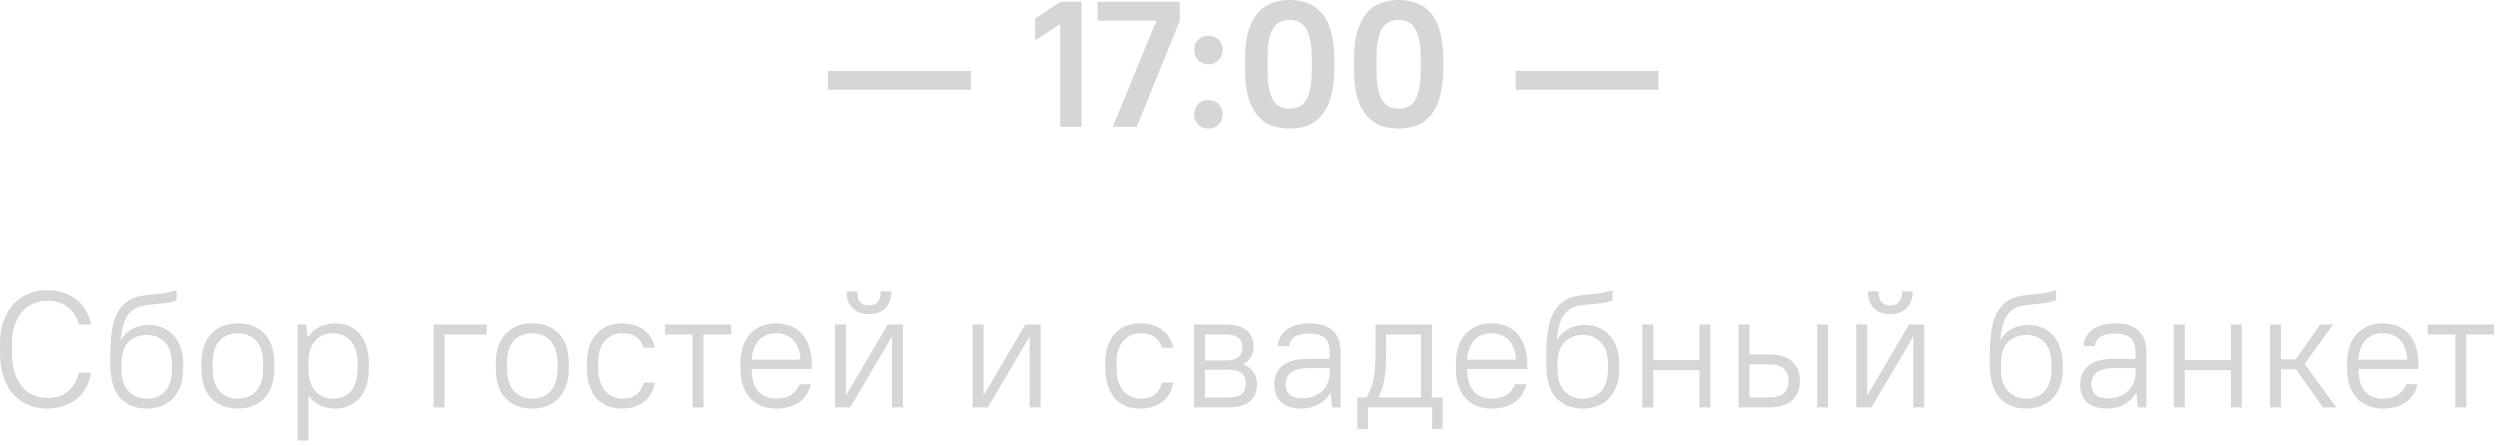 <?xml version="1.0" encoding="UTF-8"?> <svg xmlns="http://www.w3.org/2000/svg" width="196" height="35" viewBox="0 0 196 35" fill="none"><path d="M3.705 32.031C3.159 32.031 2.661 31.936 2.21 31.745C1.759 31.554 1.369 31.277 1.04 30.913C0.711 30.54 0.455 30.085 0.273 29.548C0.091 29.002 0 28.378 0 27.676V26.974C0 26.307 0.091 25.713 0.273 25.193C0.455 24.664 0.711 24.222 1.04 23.867C1.369 23.503 1.759 23.226 2.21 23.035C2.669 22.844 3.168 22.749 3.705 22.749C4.199 22.749 4.641 22.823 5.031 22.97C5.43 23.109 5.776 23.299 6.071 23.542C6.366 23.785 6.6 24.071 6.773 24.4C6.955 24.721 7.081 25.067 7.15 25.44H6.188C6.119 25.18 6.015 24.937 5.876 24.712C5.746 24.487 5.577 24.292 5.369 24.127C5.161 23.954 4.918 23.819 4.641 23.724C4.364 23.629 4.052 23.581 3.705 23.581C3.306 23.581 2.938 23.655 2.6 23.802C2.262 23.949 1.967 24.166 1.716 24.452C1.473 24.738 1.283 25.093 1.144 25.518C1.005 25.934 0.936 26.419 0.936 26.974V27.676C0.936 28.257 1.005 28.768 1.144 29.21C1.291 29.652 1.486 30.02 1.729 30.315C1.98 30.61 2.275 30.831 2.613 30.978C2.951 31.125 3.315 31.199 3.705 31.199C4.407 31.199 4.962 31.013 5.369 30.64C5.785 30.267 6.058 29.791 6.188 29.21H7.15C7.081 29.617 6.955 29.994 6.773 30.341C6.6 30.679 6.366 30.974 6.071 31.225C5.776 31.476 5.43 31.676 5.031 31.823C4.641 31.962 4.199 32.031 3.705 32.031Z" fill="#D8D6D4"></path><path d="M11.517 32.031C10.633 32.031 9.931 31.749 9.411 31.186C8.9 30.614 8.644 29.726 8.644 28.521V27.819C8.644 27.325 8.666 26.857 8.709 26.415C8.752 25.973 8.826 25.57 8.93 25.206C9.043 24.842 9.194 24.521 9.385 24.244C9.576 23.958 9.823 23.724 10.126 23.542C10.395 23.386 10.659 23.282 10.919 23.23C11.188 23.169 11.469 23.126 11.764 23.1C12.059 23.074 12.375 23.044 12.713 23.009C13.051 22.966 13.428 22.879 13.844 22.749V23.542C13.515 23.663 13.194 23.741 12.882 23.776C12.579 23.811 12.284 23.841 11.998 23.867C11.721 23.893 11.456 23.928 11.205 23.971C10.954 24.014 10.724 24.101 10.516 24.231C10.195 24.439 9.953 24.734 9.788 25.115C9.632 25.496 9.528 25.995 9.476 26.61H9.502C9.727 26.246 10.022 25.969 10.386 25.778C10.759 25.579 11.188 25.479 11.673 25.479C12.063 25.479 12.423 25.548 12.752 25.687C13.081 25.826 13.363 26.025 13.597 26.285C13.84 26.545 14.026 26.866 14.156 27.247C14.295 27.628 14.364 28.057 14.364 28.534V28.976C14.364 29.453 14.295 29.882 14.156 30.263C14.017 30.636 13.822 30.956 13.571 31.225C13.328 31.485 13.029 31.684 12.674 31.823C12.327 31.962 11.942 32.031 11.517 32.031ZM11.517 31.251C12.106 31.251 12.579 31.06 12.934 30.679C13.298 30.289 13.48 29.721 13.48 28.976V28.534C13.48 27.789 13.298 27.225 12.934 26.844C12.579 26.454 12.106 26.259 11.517 26.259C10.91 26.259 10.425 26.45 10.061 26.831C9.706 27.212 9.528 27.78 9.528 28.534V28.976C9.528 29.713 9.71 30.276 10.074 30.666C10.438 31.056 10.919 31.251 11.517 31.251Z" fill="#D8D6D4"></path><path d="M18.65 32.031C17.775 32.031 17.077 31.762 16.557 31.225C16.046 30.688 15.79 29.916 15.79 28.911V28.469C15.79 27.975 15.855 27.533 15.985 27.143C16.124 26.753 16.319 26.428 16.57 26.168C16.821 25.899 17.12 25.696 17.467 25.557C17.822 25.418 18.217 25.349 18.65 25.349C19.525 25.349 20.219 25.618 20.73 26.155C21.25 26.692 21.51 27.464 21.51 28.469V28.911C21.51 29.405 21.441 29.847 21.302 30.237C21.172 30.627 20.981 30.956 20.73 31.225C20.479 31.485 20.175 31.684 19.82 31.823C19.473 31.962 19.083 32.031 18.65 32.031ZM18.65 31.251C19.248 31.251 19.725 31.056 20.08 30.666C20.444 30.276 20.626 29.691 20.626 28.911V28.469C20.626 27.698 20.444 27.117 20.08 26.727C19.716 26.328 19.239 26.129 18.65 26.129C18.052 26.129 17.571 26.324 17.207 26.714C16.852 27.104 16.674 27.689 16.674 28.469V28.911C16.674 29.682 16.856 30.267 17.22 30.666C17.584 31.056 18.061 31.251 18.65 31.251Z" fill="#D8D6D4"></path><path d="M23.327 25.44H24.003L24.107 26.415H24.133C24.419 26.042 24.736 25.774 25.082 25.609C25.429 25.436 25.836 25.349 26.304 25.349C26.686 25.349 27.037 25.418 27.357 25.557C27.678 25.687 27.951 25.886 28.176 26.155C28.41 26.415 28.592 26.74 28.722 27.13C28.852 27.52 28.917 27.966 28.917 28.469V28.911C28.917 29.414 28.852 29.86 28.722 30.25C28.592 30.631 28.41 30.956 28.176 31.225C27.942 31.485 27.665 31.684 27.344 31.823C27.024 31.962 26.677 32.031 26.304 32.031C25.368 32.031 24.671 31.697 24.211 31.03H24.185V34.54H23.327V25.44ZM26.109 31.251C26.681 31.251 27.145 31.06 27.5 30.679C27.856 30.289 28.033 29.7 28.033 28.911V28.469C28.033 27.698 27.851 27.117 27.487 26.727C27.132 26.328 26.673 26.129 26.109 26.129C25.537 26.129 25.074 26.324 24.718 26.714C24.363 27.095 24.185 27.68 24.185 28.469V28.911C24.185 29.682 24.363 30.267 24.718 30.666C25.082 31.056 25.546 31.251 26.109 31.251Z" fill="#D8D6D4"></path><path d="M33.991 25.44H38.151V26.22H34.849V31.94H33.991V25.44Z" fill="#D8D6D4"></path><path d="M41.73 32.031C40.855 32.031 40.157 31.762 39.637 31.225C39.126 30.688 38.87 29.916 38.87 28.911V28.469C38.87 27.975 38.935 27.533 39.065 27.143C39.204 26.753 39.399 26.428 39.65 26.168C39.901 25.899 40.2 25.696 40.547 25.557C40.902 25.418 41.297 25.349 41.73 25.349C42.605 25.349 43.299 25.618 43.81 26.155C44.33 26.692 44.59 27.464 44.59 28.469V28.911C44.59 29.405 44.521 29.847 44.382 30.237C44.252 30.627 44.061 30.956 43.81 31.225C43.559 31.485 43.255 31.684 42.9 31.823C42.553 31.962 42.163 32.031 41.73 32.031ZM41.73 31.251C42.328 31.251 42.805 31.056 43.16 30.666C43.524 30.276 43.706 29.691 43.706 28.911V28.469C43.706 27.698 43.524 27.117 43.16 26.727C42.796 26.328 42.319 26.129 41.73 26.129C41.132 26.129 40.651 26.324 40.287 26.714C39.932 27.104 39.754 27.689 39.754 28.469V28.911C39.754 29.682 39.936 30.267 40.3 30.666C40.664 31.056 41.141 31.251 41.73 31.251Z" fill="#D8D6D4"></path><path d="M48.748 32.031C48.34 32.031 47.968 31.966 47.63 31.836C47.291 31.697 47.001 31.494 46.758 31.225C46.525 30.956 46.343 30.623 46.212 30.224C46.083 29.825 46.017 29.366 46.017 28.846V28.404C46.017 27.919 46.083 27.49 46.212 27.117C46.351 26.736 46.538 26.415 46.772 26.155C47.014 25.895 47.3 25.696 47.63 25.557C47.968 25.418 48.34 25.349 48.748 25.349C49.129 25.349 49.471 25.401 49.775 25.505C50.078 25.6 50.338 25.739 50.554 25.921C50.771 26.094 50.944 26.298 51.075 26.532C51.205 26.757 51.295 27 51.347 27.26H50.464C50.368 26.939 50.191 26.671 49.931 26.454C49.67 26.237 49.298 26.129 48.812 26.129C48.258 26.129 47.798 26.324 47.434 26.714C47.079 27.104 46.901 27.667 46.901 28.404V28.846C46.901 29.643 47.084 30.246 47.447 30.653C47.812 31.052 48.267 31.251 48.812 31.251C49.298 31.251 49.67 31.138 49.931 30.913C50.191 30.688 50.368 30.38 50.464 29.99H51.347C51.295 30.285 51.205 30.558 51.075 30.809C50.944 31.052 50.771 31.264 50.554 31.446C50.338 31.628 50.078 31.771 49.775 31.875C49.471 31.979 49.129 32.031 48.748 32.031Z" fill="#D8D6D4"></path><path d="M54.297 26.22H52.126V25.44H57.326V26.22H55.155V31.94H54.297V26.22Z" fill="#D8D6D4"></path><path d="M60.848 32.031C60.432 32.031 60.05 31.962 59.704 31.823C59.357 31.684 59.062 31.485 58.82 31.225C58.577 30.956 58.386 30.631 58.248 30.25C58.118 29.86 58.053 29.414 58.053 28.911V28.469C58.053 27.975 58.118 27.533 58.248 27.143C58.386 26.753 58.577 26.428 58.82 26.168C59.071 25.899 59.366 25.696 59.704 25.557C60.05 25.418 60.432 25.349 60.848 25.349C61.264 25.349 61.645 25.418 61.992 25.557C62.338 25.696 62.633 25.899 62.876 26.168C63.118 26.437 63.305 26.77 63.435 27.169C63.573 27.559 63.643 28.014 63.643 28.534V28.924H58.937C58.937 29.678 59.101 30.254 59.431 30.653C59.76 31.052 60.232 31.251 60.848 31.251C61.775 31.251 62.39 30.874 62.694 30.12H63.578C63.422 30.744 63.11 31.221 62.642 31.55C62.182 31.871 61.584 32.031 60.848 32.031ZM60.848 26.129C60.293 26.129 59.847 26.307 59.509 26.662C59.171 27.009 58.98 27.52 58.937 28.196H62.759C62.715 27.494 62.52 26.974 62.174 26.636C61.836 26.298 61.394 26.129 60.848 26.129Z" fill="#D8D6D4"></path><path d="M65.463 25.44H66.321V30.965H66.347L69.597 25.44H70.793V31.94H69.935V26.415H69.909L66.659 31.94H65.463V25.44ZM68.128 24.621C67.582 24.621 67.153 24.465 66.841 24.153C66.529 23.841 66.373 23.403 66.373 22.84H67.205C67.205 23.23 67.283 23.512 67.439 23.685C67.604 23.858 67.834 23.945 68.128 23.945C68.423 23.945 68.648 23.858 68.804 23.685C68.969 23.512 69.051 23.23 69.051 22.84H69.883C69.883 23.403 69.727 23.841 69.415 24.153C69.103 24.465 68.674 24.621 68.128 24.621Z" fill="#D8D6D4"></path><path d="M76.254 25.44H77.112V30.965H77.138L80.388 25.44H81.584V31.94H80.726V26.415H80.7L77.45 31.94H76.254V25.44Z" fill="#D8D6D4"></path><path d="M89.385 32.031C88.978 32.031 88.605 31.966 88.267 31.836C87.929 31.697 87.639 31.494 87.396 31.225C87.162 30.956 86.98 30.623 86.85 30.224C86.72 29.825 86.655 29.366 86.655 28.846V28.404C86.655 27.919 86.72 27.49 86.85 27.117C86.989 26.736 87.175 26.415 87.409 26.155C87.652 25.895 87.938 25.696 88.267 25.557C88.605 25.418 88.978 25.349 89.385 25.349C89.766 25.349 90.109 25.401 90.412 25.505C90.716 25.6 90.975 25.739 91.192 25.921C91.409 26.094 91.582 26.298 91.712 26.532C91.842 26.757 91.933 27 91.985 27.26H91.101C91.006 26.939 90.828 26.671 90.568 26.454C90.308 26.237 89.936 26.129 89.45 26.129C88.895 26.129 88.436 26.324 88.072 26.714C87.717 27.104 87.539 27.667 87.539 28.404V28.846C87.539 29.643 87.721 30.246 88.085 30.653C88.449 31.052 88.904 31.251 89.45 31.251C89.936 31.251 90.308 31.138 90.568 30.913C90.828 30.688 91.006 30.38 91.101 29.99H91.985C91.933 30.285 91.842 30.558 91.712 30.809C91.582 31.052 91.409 31.264 91.192 31.446C90.975 31.628 90.716 31.771 90.412 31.875C90.109 31.979 89.766 32.031 89.385 32.031Z" fill="#D8D6D4"></path><path d="M93.609 25.44H96.079C96.841 25.44 97.4 25.6 97.756 25.921C98.111 26.242 98.289 26.675 98.289 27.221C98.289 27.507 98.215 27.767 98.068 28.001C97.929 28.235 97.73 28.417 97.47 28.547V28.573C97.825 28.712 98.094 28.911 98.276 29.171C98.458 29.431 98.549 29.734 98.549 30.081C98.549 30.662 98.371 31.117 98.016 31.446C97.66 31.775 97.101 31.94 96.339 31.94H93.609V25.44ZM97.405 27.234C97.405 26.913 97.301 26.666 97.093 26.493C96.885 26.311 96.525 26.22 96.014 26.22H94.467V28.261H96.014C96.525 28.261 96.885 28.174 97.093 28.001C97.301 27.819 97.405 27.563 97.405 27.234ZM97.665 30.068C97.665 29.713 97.561 29.444 97.353 29.262C97.145 29.08 96.785 28.989 96.274 28.989H94.467V31.16H96.274C96.785 31.16 97.145 31.069 97.353 30.887C97.561 30.705 97.665 30.432 97.665 30.068Z" fill="#D8D6D4"></path><path d="M102.053 32.031C101.333 32.031 100.796 31.866 100.441 31.537C100.085 31.199 99.907 30.735 99.907 30.146C99.907 29.531 100.12 29.041 100.545 28.677C100.969 28.313 101.645 28.131 102.573 28.131H104.25V27.65C104.25 27.13 104.124 26.753 103.873 26.519C103.621 26.276 103.21 26.155 102.638 26.155C102.109 26.155 101.719 26.246 101.468 26.428C101.225 26.61 101.086 26.844 101.052 27.13H100.168C100.185 26.896 100.25 26.671 100.363 26.454C100.475 26.237 100.631 26.047 100.831 25.882C101.039 25.717 101.294 25.587 101.598 25.492C101.901 25.397 102.248 25.349 102.638 25.349C103.478 25.349 104.098 25.544 104.497 25.934C104.904 26.315 105.108 26.887 105.108 27.65V31.94H104.432L104.328 30.835H104.302C104.042 31.225 103.717 31.524 103.327 31.732C102.945 31.931 102.521 32.031 102.053 32.031ZM102.118 31.225C102.43 31.225 102.716 31.177 102.976 31.082C103.236 30.978 103.461 30.839 103.652 30.666C103.842 30.484 103.99 30.272 104.094 30.029C104.198 29.778 104.25 29.505 104.25 29.21V28.859H102.638C101.97 28.859 101.494 28.976 101.208 29.21C100.93 29.444 100.792 29.756 100.792 30.146C100.792 30.475 100.896 30.74 101.104 30.939C101.32 31.13 101.658 31.225 102.118 31.225Z" fill="#D8D6D4"></path><path d="M106.411 31.16H107.126C107.265 30.943 107.377 30.722 107.464 30.497C107.559 30.272 107.633 30.016 107.685 29.73C107.746 29.444 107.785 29.115 107.802 28.742C107.828 28.361 107.841 27.91 107.841 27.39V25.44H112.261V31.16H113.106V33.63H112.274V31.94H107.243V33.63H106.411V31.16ZM111.403 31.16V26.22H108.673V27.39C108.673 27.858 108.664 28.27 108.647 28.625C108.63 28.98 108.599 29.305 108.556 29.6C108.513 29.886 108.452 30.155 108.374 30.406C108.296 30.649 108.201 30.891 108.088 31.134V31.16H111.403Z" fill="#D8D6D4"></path><path d="M116.936 32.031C116.52 32.031 116.138 31.962 115.792 31.823C115.445 31.684 115.15 31.485 114.908 31.225C114.665 30.956 114.474 30.631 114.336 30.25C114.206 29.86 114.141 29.414 114.141 28.911V28.469C114.141 27.975 114.206 27.533 114.336 27.143C114.474 26.753 114.665 26.428 114.908 26.168C115.159 25.899 115.454 25.696 115.792 25.557C116.138 25.418 116.52 25.349 116.936 25.349C117.352 25.349 117.733 25.418 118.08 25.557C118.426 25.696 118.721 25.899 118.964 26.168C119.206 26.437 119.393 26.77 119.523 27.169C119.661 27.559 119.731 28.014 119.731 28.534V28.924H115.025C115.025 29.678 115.189 30.254 115.519 30.653C115.848 31.052 116.32 31.251 116.936 31.251C117.863 31.251 118.478 30.874 118.782 30.12H119.666C119.51 30.744 119.198 31.221 118.73 31.55C118.27 31.871 117.672 32.031 116.936 32.031ZM116.936 26.129C116.381 26.129 115.935 26.307 115.597 26.662C115.259 27.009 115.068 27.52 115.025 28.196H118.847C118.803 27.494 118.608 26.974 118.262 26.636C117.924 26.298 117.482 26.129 116.936 26.129Z" fill="#D8D6D4"></path><path d="M124.099 32.031C123.215 32.031 122.513 31.749 121.993 31.186C121.482 30.614 121.226 29.726 121.226 28.521V27.819C121.226 27.325 121.248 26.857 121.291 26.415C121.334 25.973 121.408 25.57 121.512 25.206C121.625 24.842 121.776 24.521 121.967 24.244C122.158 23.958 122.405 23.724 122.708 23.542C122.977 23.386 123.241 23.282 123.501 23.23C123.77 23.169 124.051 23.126 124.346 23.1C124.641 23.074 124.957 23.044 125.295 23.009C125.633 22.966 126.01 22.879 126.426 22.749V23.542C126.097 23.663 125.776 23.741 125.464 23.776C125.161 23.811 124.866 23.841 124.58 23.867C124.303 23.893 124.038 23.928 123.787 23.971C123.536 24.014 123.306 24.101 123.098 24.231C122.777 24.439 122.535 24.734 122.37 25.115C122.214 25.496 122.11 25.995 122.058 26.61H122.084C122.309 26.246 122.604 25.969 122.968 25.778C123.341 25.579 123.77 25.479 124.255 25.479C124.645 25.479 125.005 25.548 125.334 25.687C125.663 25.826 125.945 26.025 126.179 26.285C126.422 26.545 126.608 26.866 126.738 27.247C126.877 27.628 126.946 28.057 126.946 28.534V28.976C126.946 29.453 126.877 29.882 126.738 30.263C126.599 30.636 126.404 30.956 126.153 31.225C125.91 31.485 125.611 31.684 125.256 31.823C124.909 31.962 124.524 32.031 124.099 32.031ZM124.099 31.251C124.688 31.251 125.161 31.06 125.516 30.679C125.88 30.289 126.062 29.721 126.062 28.976V28.534C126.062 27.789 125.88 27.225 125.516 26.844C125.161 26.454 124.688 26.259 124.099 26.259C123.492 26.259 123.007 26.45 122.643 26.831C122.288 27.212 122.11 27.78 122.11 28.534V28.976C122.11 29.713 122.292 30.276 122.656 30.666C123.02 31.056 123.501 31.251 124.099 31.251Z" fill="#D8D6D4"></path><path d="M128.762 25.44H129.62V28.235H133.234V25.44H134.092V31.94H133.234V29.015H129.62V31.94H128.762V25.44Z" fill="#D8D6D4"></path><path d="M142.465 25.44H143.323V31.94H142.465V25.44ZM136.303 25.44H137.161V27.78H138.643C139.484 27.78 140.103 27.966 140.502 28.339C140.909 28.712 141.113 29.219 141.113 29.86C141.113 30.493 140.909 31 140.502 31.381C140.095 31.754 139.475 31.94 138.643 31.94H136.303V25.44ZM137.161 28.56V31.16H138.578C139.176 31.16 139.601 31.047 139.852 30.822C140.103 30.597 140.229 30.276 140.229 29.86C140.229 29.444 140.099 29.123 139.839 28.898C139.588 28.673 139.167 28.56 138.578 28.56H137.161Z" fill="#D8D6D4"></path><path d="M145.532 25.44H146.39V30.965H146.416L149.666 25.44H150.862V31.94H150.004V26.415H149.978L146.728 31.94H145.532V25.44ZM148.197 24.621C147.651 24.621 147.222 24.465 146.91 24.153C146.598 23.841 146.442 23.403 146.442 22.84H147.274C147.274 23.23 147.352 23.512 147.508 23.685C147.673 23.858 147.903 23.945 148.197 23.945C148.492 23.945 148.717 23.858 148.873 23.685C149.038 23.512 149.12 23.23 149.12 22.84H149.952C149.952 23.403 149.796 23.841 149.484 24.153C149.172 24.465 148.743 24.621 148.197 24.621Z" fill="#D8D6D4"></path><path d="M158.871 32.031C157.987 32.031 157.285 31.749 156.765 31.186C156.254 30.614 155.998 29.726 155.998 28.521V27.819C155.998 27.325 156.02 26.857 156.063 26.415C156.107 25.973 156.18 25.57 156.284 25.206C156.397 24.842 156.549 24.521 156.739 24.244C156.93 23.958 157.177 23.724 157.48 23.542C157.749 23.386 158.013 23.282 158.273 23.23C158.542 23.169 158.824 23.126 159.118 23.1C159.413 23.074 159.729 23.044 160.067 23.009C160.405 22.966 160.782 22.879 161.198 22.749V23.542C160.869 23.663 160.548 23.741 160.236 23.776C159.933 23.811 159.638 23.841 159.352 23.867C159.075 23.893 158.811 23.928 158.559 23.971C158.308 24.014 158.078 24.101 157.87 24.231C157.55 24.439 157.307 24.734 157.142 25.115C156.986 25.496 156.882 25.995 156.83 26.61H156.856C157.082 26.246 157.376 25.969 157.74 25.778C158.113 25.579 158.542 25.479 159.027 25.479C159.417 25.479 159.777 25.548 160.106 25.687C160.436 25.826 160.717 26.025 160.951 26.285C161.194 26.545 161.38 26.866 161.51 27.247C161.649 27.628 161.718 28.057 161.718 28.534V28.976C161.718 29.453 161.649 29.882 161.51 30.263C161.372 30.636 161.177 30.956 160.925 31.225C160.683 31.485 160.384 31.684 160.028 31.823C159.682 31.962 159.296 32.031 158.871 32.031ZM158.871 31.251C159.461 31.251 159.933 31.06 160.288 30.679C160.652 30.289 160.834 29.721 160.834 28.976V28.534C160.834 27.789 160.652 27.225 160.288 26.844C159.933 26.454 159.461 26.259 158.871 26.259C158.265 26.259 157.779 26.45 157.415 26.831C157.06 27.212 156.882 27.78 156.882 28.534V28.976C156.882 29.713 157.064 30.276 157.428 30.666C157.792 31.056 158.273 31.251 158.871 31.251Z" fill="#D8D6D4"></path><path d="M165.224 32.031C164.505 32.031 163.968 31.866 163.612 31.537C163.257 31.199 163.079 30.735 163.079 30.146C163.079 29.531 163.292 29.041 163.716 28.677C164.141 28.313 164.817 28.131 165.744 28.131H167.421V27.65C167.421 27.13 167.296 26.753 167.044 26.519C166.793 26.276 166.381 26.155 165.809 26.155C165.281 26.155 164.891 26.246 164.639 26.428C164.397 26.61 164.258 26.844 164.223 27.13H163.339C163.357 26.896 163.422 26.671 163.534 26.454C163.647 26.237 163.803 26.047 164.002 25.882C164.21 25.717 164.466 25.587 164.769 25.492C165.073 25.397 165.419 25.349 165.809 25.349C166.65 25.349 167.27 25.544 167.668 25.934C168.076 26.315 168.279 26.887 168.279 27.65V31.94H167.603L167.499 30.835H167.473C167.213 31.225 166.888 31.524 166.498 31.732C166.117 31.931 165.692 32.031 165.224 32.031ZM165.289 31.225C165.601 31.225 165.887 31.177 166.147 31.082C166.407 30.978 166.633 30.839 166.823 30.666C167.014 30.484 167.161 30.272 167.265 30.029C167.369 29.778 167.421 29.505 167.421 29.21V28.859H165.809C165.142 28.859 164.665 28.976 164.379 29.21C164.102 29.444 163.963 29.756 163.963 30.146C163.963 30.475 164.067 30.74 164.275 30.939C164.492 31.13 164.83 31.225 165.289 31.225Z" fill="#D8D6D4"></path><path d="M170.428 25.44H171.286V28.235H174.9V25.44H175.758V31.94H174.9V29.015H171.286V31.94H170.428V25.44Z" fill="#D8D6D4"></path><path d="M177.969 25.44H178.827V28.17H179.997L181.895 25.44H182.909L180.686 28.534L183.169 31.94H182.129L179.997 28.95H178.827V31.94H177.969V25.44Z" fill="#D8D6D4"></path><path d="M186.811 32.031C186.395 32.031 186.013 31.962 185.667 31.823C185.32 31.684 185.025 31.485 184.783 31.225C184.54 30.956 184.349 30.631 184.211 30.25C184.081 29.86 184.016 29.414 184.016 28.911V28.469C184.016 27.975 184.081 27.533 184.211 27.143C184.349 26.753 184.54 26.428 184.783 26.168C185.034 25.899 185.329 25.696 185.667 25.557C186.013 25.418 186.395 25.349 186.811 25.349C187.227 25.349 187.608 25.418 187.955 25.557C188.301 25.696 188.596 25.899 188.839 26.168C189.081 26.437 189.268 26.77 189.398 27.169C189.536 27.559 189.606 28.014 189.606 28.534V28.924H184.9C184.9 29.678 185.064 30.254 185.394 30.653C185.723 31.052 186.195 31.251 186.811 31.251C187.738 31.251 188.353 30.874 188.657 30.12H189.541C189.385 30.744 189.073 31.221 188.605 31.55C188.145 31.871 187.547 32.031 186.811 32.031ZM186.811 26.129C186.256 26.129 185.81 26.307 185.472 26.662C185.134 27.009 184.943 27.52 184.9 28.196H188.722C188.678 27.494 188.483 26.974 188.137 26.636C187.799 26.298 187.357 26.129 186.811 26.129Z" fill="#D8D6D4"></path><path d="M192.498 26.22H190.327V25.44H195.527V26.22H193.356V31.94H192.498V26.22Z" fill="#D8D6D4"></path><path d="M64.92 5.558H76.12V7.042H64.92V5.558Z" fill="#D8D6D4"></path><path d="M83.12 1.876L81.16 3.178V1.456L83.12 0.14H84.8V9.94H83.12V1.876Z" fill="#D8D6D4"></path><path d="M90.66 1.624H86.054V0.14H92.494V1.624L89.12 9.94H87.244L90.66 1.624Z" fill="#D8D6D4"></path><path d="M94.741 5.04C94.414 5.04 94.144 4.933 93.929 4.718C93.724 4.503 93.621 4.237 93.621 3.92C93.621 3.603 93.724 3.337 93.929 3.122C94.144 2.907 94.414 2.8 94.741 2.8C95.067 2.8 95.334 2.907 95.539 3.122C95.754 3.337 95.861 3.603 95.861 3.92C95.861 4.237 95.754 4.503 95.539 4.718C95.334 4.933 95.067 5.04 94.741 5.04ZM94.741 10.08C94.414 10.08 94.144 9.973 93.929 9.758C93.724 9.543 93.621 9.277 93.621 8.96C93.621 8.643 93.724 8.377 93.929 8.162C94.144 7.947 94.414 7.84 94.741 7.84C95.067 7.84 95.334 7.947 95.539 8.162C95.754 8.377 95.861 8.643 95.861 8.96C95.861 9.277 95.754 9.543 95.539 9.758C95.334 9.973 95.067 10.08 94.741 10.08Z" fill="#D8D6D4"></path><path d="M101.108 10.08C100.567 10.08 100.077 9.996 99.638 9.828C99.209 9.651 98.845 9.375 98.546 9.002C98.247 8.629 98.014 8.148 97.846 7.56C97.687 6.963 97.608 6.244 97.608 5.404V4.676C97.608 3.845 97.687 3.136 97.846 2.548C98.014 1.951 98.247 1.465 98.546 1.092C98.854 0.709 99.223 0.434 99.652 0.266C100.081 0.089 100.567 0 101.108 0C101.649 0 102.135 0.089 102.564 0.266C103.003 0.434 103.371 0.705 103.67 1.078C103.978 1.451 104.211 1.937 104.37 2.534C104.529 3.122 104.608 3.836 104.608 4.676V5.404C104.608 6.235 104.524 6.949 104.356 7.546C104.197 8.134 103.964 8.619 103.656 9.002C103.357 9.375 102.993 9.651 102.564 9.828C102.135 9.996 101.649 10.08 101.108 10.08ZM101.108 8.512C101.379 8.512 101.621 8.465 101.836 8.372C102.051 8.279 102.233 8.115 102.382 7.882C102.531 7.649 102.643 7.331 102.718 6.93C102.802 6.529 102.844 6.02 102.844 5.404V4.676C102.844 4.069 102.802 3.565 102.718 3.164C102.634 2.763 102.517 2.445 102.368 2.212C102.219 1.969 102.037 1.801 101.822 1.708C101.607 1.615 101.369 1.568 101.108 1.568C100.837 1.568 100.595 1.615 100.38 1.708C100.165 1.801 99.983 1.965 99.834 2.198C99.685 2.431 99.568 2.749 99.484 3.15C99.409 3.551 99.372 4.06 99.372 4.676V5.404C99.372 6.011 99.409 6.515 99.484 6.916C99.568 7.317 99.685 7.639 99.834 7.882C99.993 8.115 100.175 8.279 100.38 8.372C100.595 8.465 100.837 8.512 101.108 8.512Z" fill="#D8D6D4"></path><path d="M109.653 10.08C109.112 10.08 108.622 9.996 108.183 9.828C107.754 9.651 107.39 9.375 107.091 9.002C106.792 8.629 106.559 8.148 106.391 7.56C106.232 6.963 106.153 6.244 106.153 5.404V4.676C106.153 3.845 106.232 3.136 106.391 2.548C106.559 1.951 106.792 1.465 107.091 1.092C107.399 0.709 107.768 0.434 108.197 0.266C108.626 0.089 109.112 0 109.653 0C110.194 0 110.68 0.089 111.109 0.266C111.548 0.434 111.916 0.705 112.215 1.078C112.523 1.451 112.756 1.937 112.915 2.534C113.074 3.122 113.153 3.836 113.153 4.676V5.404C113.153 6.235 113.069 6.949 112.901 7.546C112.742 8.134 112.509 8.619 112.201 9.002C111.902 9.375 111.538 9.651 111.109 9.828C110.68 9.996 110.194 10.08 109.653 10.08ZM109.653 8.512C109.924 8.512 110.166 8.465 110.381 8.372C110.596 8.279 110.778 8.115 110.927 7.882C111.076 7.649 111.188 7.331 111.263 6.93C111.347 6.529 111.389 6.02 111.389 5.404V4.676C111.389 4.069 111.347 3.565 111.263 3.164C111.179 2.763 111.062 2.445 110.913 2.212C110.764 1.969 110.582 1.801 110.367 1.708C110.152 1.615 109.914 1.568 109.653 1.568C109.382 1.568 109.14 1.615 108.925 1.708C108.71 1.801 108.528 1.965 108.379 2.198C108.23 2.431 108.113 2.749 108.029 3.15C107.954 3.551 107.917 4.06 107.917 4.676V5.404C107.917 6.011 107.954 6.515 108.029 6.916C108.113 7.317 108.23 7.639 108.379 7.882C108.538 8.115 108.72 8.279 108.925 8.372C109.14 8.465 109.382 8.512 109.653 8.512Z" fill="#D8D6D4"></path><path d="M118.828 5.558H130.028V7.042H118.828V5.558Z" fill="#D8D6D4"></path></svg> 